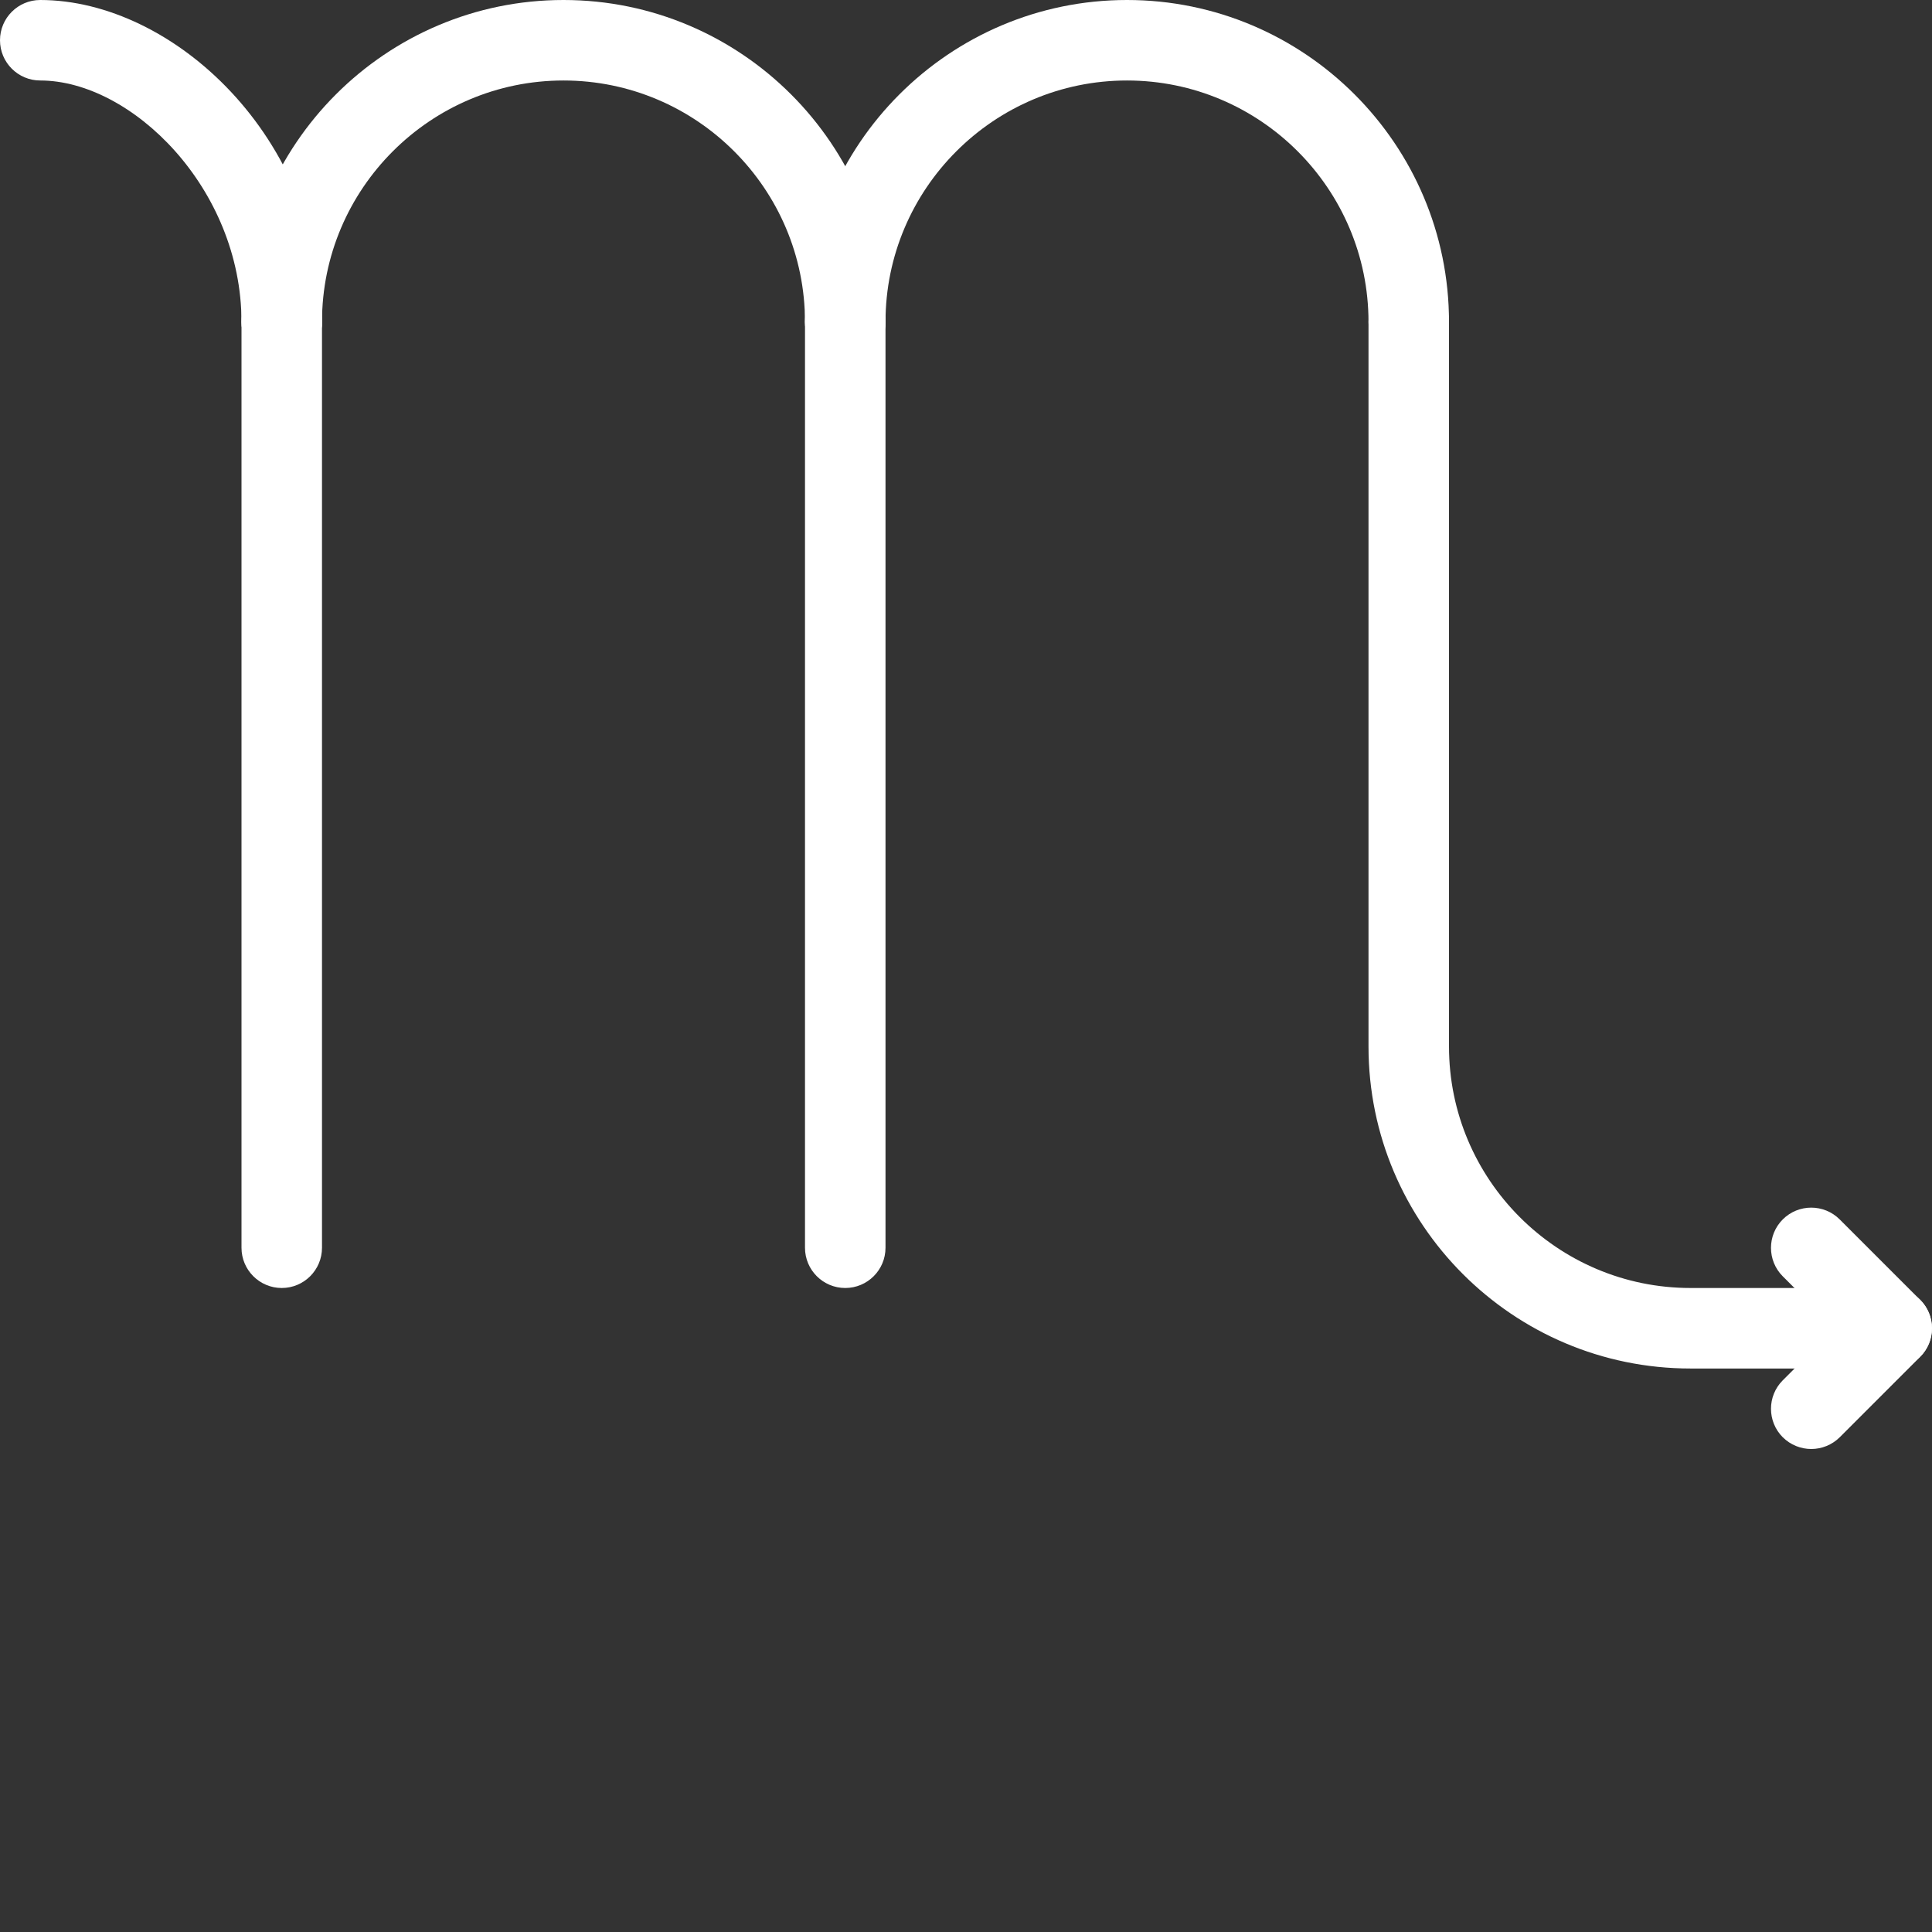 <?xml version="1.0" encoding="UTF-8"?> <svg xmlns="http://www.w3.org/2000/svg" width="512" height="512" viewBox="0 0 512 512" fill="none"><rect x="0" y="0" width="512" height="512" fill="#333333" stroke="none"/><path d="M224 96C218.113 96 213.332 91.223 213.332 85.332C213.332 50.047 184.617 21.332 149.332 21.332C114.047 21.332 85.332 50.047 85.332 85.332C85.332 91.222 80.555 96 74.668 96C68.778 96 64 91.223 64 85.332C64 38.273 102.273 0 149.332 0C196.395 0 234.668 38.273 234.668 85.332C234.668 91.222 229.887 96 224 96Z" fill="white"></path><path d="M373.332 96C367.445 96 362.668 91.223 362.668 85.332C362.668 50.047 333.953 21.332 298.668 21.332C263.383 21.332 234.668 50.047 234.668 85.332C234.668 91.222 229.887 96 224 96C218.113 96 213.332 91.223 213.332 85.332C213.332 38.273 251.605 0 298.668 0C345.727 0 384 38.273 384 85.332C384 91.222 379.223 96 373.332 96ZM74.668 341.332C68.778 341.332 64 336.555 64 330.668V85.332C64 79.445 68.777 74.668 74.668 74.668C80.555 74.668 85.332 79.445 85.332 85.332V330.668C85.332 336.555 80.555 341.332 74.668 341.332Z" fill="white"></path><path d="M224 341.332C218.113 341.332 213.332 336.555 213.332 330.668V85.332C213.332 79.445 218.113 74.668 224 74.668C229.887 74.668 234.668 79.445 234.668 85.332V330.668C234.668 336.555 229.887 341.332 224 341.332ZM74.668 96C68.778 96 64 91.223 64 85.332C64 49.879 34.836 21.332 10.668 21.332C4.778 21.332 0 16.555 0 10.668C0 4.778 4.777 0 10.668 0C45.91 0 85.332 36.48 85.332 85.332C85.332 91.222 80.555 96 74.668 96ZM501.332 362.668H448C400.937 362.668 362.668 324.395 362.668 277.332V85.332C362.668 79.445 367.445 74.668 373.332 74.668C379.222 74.668 384 79.445 384 85.332V277.332C384 312.617 412.715 341.332 448 341.332H501.332C507.222 341.332 512 346.113 512 352C512 357.887 507.223 362.668 501.332 362.668Z" fill="white"></path><path d="M480 383.999C477.27 383.999 474.54 382.952 472.45 380.886C468.29 376.726 468.29 369.96 472.45 365.8L486.23 352.019L472.45 338.237C468.29 334.077 468.29 327.315 472.45 323.155C476.61 318.995 483.371 318.995 487.531 323.155L508.863 344.491C513.023 348.651 513.023 355.413 508.863 359.573L487.531 380.905C485.526 382.888 482.82 384 480 383.999Z" fill="white"></path></svg> 